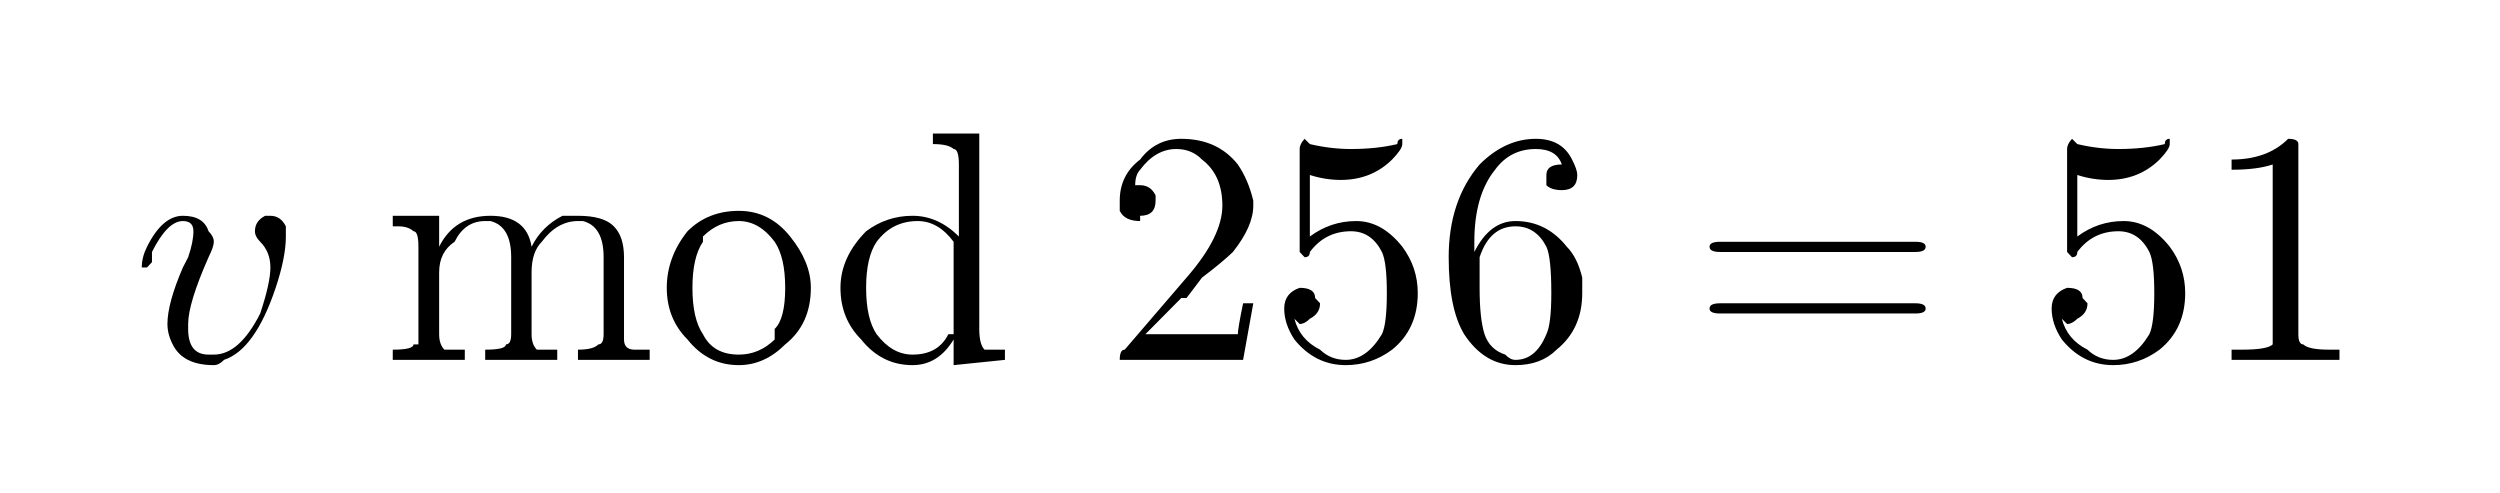 <svg xmlns="http://www.w3.org/2000/svg" xmlns:converter="java:com.oxygenxml.latex.svg.LatexToSVG" xmlns:saxon="http://saxon.sf.net/" xmlns:xlink="http://www.w3.org/1999/xlink" style="fill-opacity:1; color-rendering:auto; color-interpolation:auto; text-rendering:auto; stroke:black; stroke-linecap:square; stroke-miterlimit:10; shape-rendering:auto; stroke-opacity:1; fill:black; stroke-dasharray:none; font-weight:normal; stroke-width:1; font-family:'Dialog'; font-style:normal; stroke-linejoin:miter; font-size:12px; stroke-dashoffset:0; image-rendering:auto;" width="152" height="30" preserveAspectRatio="xMidYMid meet" zoomAndPan="magnify" version="1.0" contentscripttype="text/ecmascript" contentstyletype="text/css"><!--Generated by the Batik Graphics2D SVG Generator--><defs id="genericDefs"></defs><g><g style="fill:white; stroke:white;"><rect x="0" width="152" height="30" y="0" style="stroke:none;"></rect></g><g transform="scale(20,20) translate(0.4,1.094)" style="font-size:1px; text-rendering:geometricPrecision; color-rendering:optimizeQuality; image-rendering:optimizeQuality; font-family:'jlm_cmmi10'; color-interpolation:linearRGB;"><path style="stroke:none;" d="M0.469 -0.375 Q0.469 -0.312 0.438 -0.219 Q0.375 -0.031 0.281 0 Q0.266 0.016 0.25 0.016 Q0.156 0.016 0.125 -0.047 Q0.109 -0.078 0.109 -0.109 Q0.109 -0.172 0.156 -0.281 L0.172 -0.312 Q0.188 -0.359 0.188 -0.391 Q0.188 -0.422 0.156 -0.422 Q0.109 -0.422 0.062 -0.328 Q0.062 -0.312 0.062 -0.297 Q0.047 -0.281 0.047 -0.281 Q0.031 -0.281 0.031 -0.281 Q0.031 -0.312 0.047 -0.344 Q0.094 -0.438 0.156 -0.438 Q0.219 -0.438 0.234 -0.391 Q0.25 -0.375 0.25 -0.359 Q0.25 -0.344 0.234 -0.312 Q0.172 -0.172 0.172 -0.109 L0.172 -0.094 Q0.172 -0.016 0.234 -0.016 L0.25 -0.016 Q0.328 -0.016 0.391 -0.141 Q0.422 -0.234 0.422 -0.281 Q0.422 -0.328 0.391 -0.359 Q0.375 -0.375 0.375 -0.391 Q0.375 -0.422 0.406 -0.438 Q0.406 -0.438 0.422 -0.438 Q0.453 -0.438 0.469 -0.406 Q0.469 -0.391 0.469 -0.375 Z"></path></g><g transform="matrix(20,0,0,20,0,0) translate(1.163,1.094)" style="font-size:1px; text-rendering:geometricPrecision; color-rendering:optimizeQuality; image-rendering:optimizeQuality; font-family:'jlm_cmr10'; color-interpolation:linearRGB;"><path style="stroke:none;" d="M0.109 -0.344 Q0.109 -0.391 0.094 -0.391 Q0.078 -0.406 0.047 -0.406 L0.031 -0.406 L0.031 -0.438 L0.172 -0.438 L0.172 -0.344 Q0.219 -0.438 0.328 -0.438 Q0.438 -0.438 0.453 -0.344 Q0.484 -0.406 0.547 -0.438 Q0.578 -0.438 0.594 -0.438 Q0.672 -0.438 0.703 -0.406 Q0.734 -0.375 0.734 -0.312 Q0.734 -0.297 0.734 -0.25 L0.734 -0.062 Q0.734 -0.031 0.766 -0.031 Q0.781 -0.031 0.812 -0.031 L0.812 0 Q0.719 0 0.703 0 Q0.688 0 0.594 0 L0.594 -0.031 Q0.641 -0.031 0.656 -0.047 L0.656 -0.047 Q0.672 -0.047 0.672 -0.078 L0.672 -0.312 Q0.672 -0.406 0.609 -0.422 Q0.594 -0.422 0.594 -0.422 Q0.531 -0.422 0.484 -0.359 Q0.453 -0.328 0.453 -0.266 L0.453 -0.078 Q0.453 -0.047 0.469 -0.031 Q0.484 -0.031 0.531 -0.031 L0.531 0 Q0.438 0 0.422 0 Q0.422 0 0.312 0 L0.312 -0.031 Q0.375 -0.031 0.375 -0.047 L0.375 -0.047 Q0.391 -0.047 0.391 -0.078 L0.391 -0.312 Q0.391 -0.406 0.328 -0.422 Q0.328 -0.422 0.312 -0.422 Q0.25 -0.422 0.219 -0.359 Q0.172 -0.328 0.172 -0.266 L0.172 -0.078 Q0.172 -0.047 0.188 -0.031 Q0.203 -0.031 0.25 -0.031 L0.25 0 Q0.156 0 0.141 0 Q0.141 0 0.031 0 L0.031 -0.031 Q0.094 -0.031 0.094 -0.047 L0.109 -0.047 Q0.109 -0.047 0.109 -0.078 L0.109 -0.344 Z"></path></g><g transform="matrix(20,0,0,20,0,0) translate(1.996,1.094)" style="font-size:1px; text-rendering:geometricPrecision; color-rendering:optimizeQuality; image-rendering:optimizeQuality; font-family:'jlm_cmr10'; color-interpolation:linearRGB;"><path style="stroke:none;" d="M0.469 -0.219 L0.469 -0.219 Q0.469 -0.109 0.391 -0.047 Q0.328 0.016 0.25 0.016 Q0.156 0.016 0.094 -0.062 Q0.031 -0.125 0.031 -0.219 Q0.031 -0.312 0.094 -0.391 Q0.156 -0.453 0.25 -0.453 Q0.344 -0.453 0.406 -0.375 Q0.469 -0.297 0.469 -0.219 ZM0.25 -0.016 L0.25 -0.016 Q0.312 -0.016 0.359 -0.062 L0.359 -0.094 Q0.391 -0.125 0.391 -0.219 Q0.391 -0.312 0.359 -0.359 Q0.312 -0.422 0.25 -0.422 Q0.188 -0.422 0.141 -0.375 Q0.141 -0.375 0.141 -0.359 Q0.109 -0.312 0.109 -0.219 Q0.109 -0.125 0.141 -0.078 Q0.172 -0.016 0.25 -0.016 Z"></path></g><g transform="matrix(20,0,0,20,0,0) translate(2.524,1.094)" style="font-size:1px; text-rendering:geometricPrecision; color-rendering:optimizeQuality; image-rendering:optimizeQuality; font-family:'jlm_cmr10'; color-interpolation:linearRGB;"><path style="stroke:none;" d="M0.375 -0.062 Q0.328 0.016 0.25 0.016 Q0.156 0.016 0.094 -0.062 Q0.031 -0.125 0.031 -0.219 Q0.031 -0.312 0.109 -0.391 Q0.172 -0.438 0.25 -0.438 Q0.328 -0.438 0.391 -0.375 L0.391 -0.594 Q0.391 -0.641 0.375 -0.641 L0.375 -0.641 Q0.359 -0.656 0.312 -0.656 L0.312 -0.688 L0.453 -0.688 L0.453 -0.094 Q0.453 -0.047 0.469 -0.031 L0.469 -0.031 Q0.484 -0.031 0.531 -0.031 L0.531 0 L0.375 0.016 L0.375 -0.062 ZM0.375 -0.328 Q0.375 -0.344 0.375 -0.359 L0.375 -0.359 Q0.328 -0.422 0.266 -0.422 Q0.188 -0.422 0.141 -0.359 Q0.109 -0.312 0.109 -0.219 Q0.109 -0.125 0.141 -0.078 Q0.188 -0.016 0.25 -0.016 Q0.328 -0.016 0.359 -0.078 L0.375 -0.078 Q0.375 -0.109 0.375 -0.125 L0.375 -0.328 Z"></path></g><g transform="matrix(20,0,0,20,0,0) translate(3.357,1.094)" style="font-size:1px; text-rendering:geometricPrecision; color-rendering:optimizeQuality; image-rendering:optimizeQuality; font-family:'jlm_cmr10'; color-interpolation:linearRGB;"><path style="stroke:none;" d="M0.453 -0.172 L0.453 -0.172 L0.422 0 L0.047 0 Q0.047 -0.031 0.062 -0.031 L0.062 -0.031 L0.25 -0.25 Q0.359 -0.375 0.359 -0.469 Q0.359 -0.562 0.297 -0.609 L0.297 -0.609 L0.297 -0.609 Q0.266 -0.641 0.219 -0.641 Q0.156 -0.641 0.109 -0.578 Q0.094 -0.562 0.094 -0.531 Q0.094 -0.531 0.109 -0.531 Q0.141 -0.531 0.156 -0.5 L0.156 -0.5 Q0.156 -0.484 0.156 -0.484 Q0.156 -0.438 0.109 -0.438 Q0.109 -0.422 0.109 -0.422 Q0.062 -0.422 0.047 -0.453 Q0.047 -0.469 0.047 -0.484 Q0.047 -0.562 0.109 -0.609 Q0.156 -0.672 0.234 -0.672 Q0.344 -0.672 0.406 -0.594 Q0.438 -0.547 0.453 -0.484 Q0.453 -0.484 0.453 -0.469 Q0.453 -0.406 0.391 -0.328 Q0.359 -0.297 0.297 -0.25 L0.25 -0.188 L0.234 -0.188 L0.125 -0.078 L0.312 -0.078 Q0.391 -0.078 0.406 -0.078 Q0.406 -0.094 0.422 -0.172 L0.453 -0.172 Z"></path></g><g transform="matrix(20,0,0,20,0,0) translate(3.857,1.094)" style="font-size:1px; text-rendering:geometricPrecision; color-rendering:optimizeQuality; image-rendering:optimizeQuality; font-family:'jlm_cmr10'; color-interpolation:linearRGB;"><path style="stroke:none;" d="M0.453 -0.203 L0.453 -0.203 Q0.453 -0.094 0.375 -0.031 Q0.312 0.016 0.234 0.016 Q0.141 0.016 0.078 -0.062 Q0.047 -0.109 0.047 -0.156 Q0.047 -0.203 0.094 -0.219 Q0.094 -0.219 0.094 -0.219 Q0.141 -0.219 0.141 -0.188 Q0.156 -0.172 0.156 -0.172 Q0.156 -0.141 0.125 -0.125 Q0.109 -0.109 0.094 -0.109 Q0.094 -0.109 0.078 -0.125 Q0.094 -0.062 0.156 -0.031 Q0.188 0 0.234 0 Q0.297 0 0.344 -0.078 Q0.359 -0.109 0.359 -0.203 Q0.359 -0.297 0.344 -0.328 Q0.312 -0.391 0.25 -0.391 Q0.172 -0.391 0.125 -0.328 Q0.125 -0.312 0.109 -0.312 Q0.109 -0.312 0.094 -0.328 L0.094 -0.344 L0.094 -0.641 Q0.094 -0.656 0.109 -0.672 Q0.109 -0.672 0.125 -0.656 Q0.188 -0.641 0.25 -0.641 Q0.328 -0.641 0.391 -0.656 Q0.391 -0.672 0.406 -0.672 Q0.406 -0.672 0.406 -0.656 Q0.406 -0.641 0.375 -0.609 Q0.312 -0.547 0.219 -0.547 Q0.172 -0.547 0.125 -0.562 L0.125 -0.375 Q0.188 -0.422 0.266 -0.422 Q0.344 -0.422 0.406 -0.344 Q0.453 -0.281 0.453 -0.203 Z"></path></g><g transform="matrix(20,0,0,20,0,0) translate(4.357,1.094)" style="font-size:1px; text-rendering:geometricPrecision; color-rendering:optimizeQuality; image-rendering:optimizeQuality; font-family:'jlm_cmr10'; color-interpolation:linearRGB;"><path style="stroke:none;" d="M0.125 -0.328 L0.125 -0.328 Q0.172 -0.422 0.25 -0.422 Q0.344 -0.422 0.406 -0.344 Q0.438 -0.312 0.453 -0.25 Q0.453 -0.234 0.453 -0.203 Q0.453 -0.094 0.375 -0.031 Q0.328 0.016 0.25 0.016 Q0.156 0.016 0.094 -0.078 Q0.047 -0.156 0.047 -0.312 Q0.047 -0.484 0.141 -0.594 Q0.219 -0.672 0.312 -0.672 Q0.391 -0.672 0.422 -0.609 Q0.438 -0.578 0.438 -0.562 Q0.438 -0.516 0.391 -0.516 Q0.391 -0.516 0.391 -0.516 Q0.359 -0.516 0.344 -0.531 Q0.344 -0.547 0.344 -0.562 Q0.344 -0.594 0.391 -0.594 Q0.375 -0.641 0.312 -0.641 Q0.234 -0.641 0.188 -0.578 Q0.125 -0.5 0.125 -0.359 L0.125 -0.328 ZM0.25 0 L0.25 0 Q0.312 0 0.344 -0.078 Q0.359 -0.109 0.359 -0.203 Q0.359 -0.312 0.344 -0.344 Q0.312 -0.406 0.25 -0.406 Q0.172 -0.406 0.141 -0.312 Q0.141 -0.266 0.141 -0.219 Q0.141 -0.125 0.156 -0.078 Q0.172 -0.031 0.219 -0.016 Q0.234 0 0.25 0 Z"></path></g><g transform="matrix(20,0,0,20,0,0) translate(5.135,1.094)" style="font-size:1px; text-rendering:geometricPrecision; color-rendering:optimizeQuality; image-rendering:optimizeQuality; font-family:'jlm_cmr10'; color-interpolation:linearRGB;"><path style="stroke:none;" d="M0.688 -0.328 L0.094 -0.328 Q0.062 -0.328 0.062 -0.344 Q0.062 -0.359 0.094 -0.359 L0.688 -0.359 Q0.719 -0.359 0.719 -0.344 Q0.719 -0.328 0.688 -0.328 ZM0.688 -0.141 L0.094 -0.141 Q0.062 -0.141 0.062 -0.156 Q0.062 -0.172 0.094 -0.172 L0.688 -0.172 Q0.719 -0.172 0.719 -0.156 Q0.719 -0.141 0.688 -0.141 Z"></path></g><g transform="matrix(20,0,0,20,0,0) translate(6.19,1.094)" style="font-size:1px; text-rendering:geometricPrecision; color-rendering:optimizeQuality; image-rendering:optimizeQuality; font-family:'jlm_cmr10'; color-interpolation:linearRGB;"><path style="stroke:none;" d="M0.453 -0.203 L0.453 -0.203 Q0.453 -0.094 0.375 -0.031 Q0.312 0.016 0.234 0.016 Q0.141 0.016 0.078 -0.062 Q0.047 -0.109 0.047 -0.156 Q0.047 -0.203 0.094 -0.219 Q0.094 -0.219 0.094 -0.219 Q0.141 -0.219 0.141 -0.188 Q0.156 -0.172 0.156 -0.172 Q0.156 -0.141 0.125 -0.125 Q0.109 -0.109 0.094 -0.109 Q0.094 -0.109 0.078 -0.125 Q0.094 -0.062 0.156 -0.031 Q0.188 0 0.234 0 Q0.297 0 0.344 -0.078 Q0.359 -0.109 0.359 -0.203 Q0.359 -0.297 0.344 -0.328 Q0.312 -0.391 0.25 -0.391 Q0.172 -0.391 0.125 -0.328 Q0.125 -0.312 0.109 -0.312 Q0.109 -0.312 0.094 -0.328 L0.094 -0.344 L0.094 -0.641 Q0.094 -0.656 0.109 -0.672 Q0.109 -0.672 0.125 -0.656 Q0.188 -0.641 0.25 -0.641 Q0.328 -0.641 0.391 -0.656 Q0.391 -0.672 0.406 -0.672 Q0.406 -0.672 0.406 -0.656 Q0.406 -0.641 0.375 -0.609 Q0.312 -0.547 0.219 -0.547 Q0.172 -0.547 0.125 -0.562 L0.125 -0.375 Q0.188 -0.422 0.266 -0.422 Q0.344 -0.422 0.406 -0.344 Q0.453 -0.281 0.453 -0.203 Z"></path></g><g transform="matrix(20,0,0,20,0,0) translate(6.69,1.094)" style="font-size:1px; text-rendering:geometricPrecision; color-rendering:optimizeQuality; image-rendering:optimizeQuality; font-family:'jlm_cmr10'; color-interpolation:linearRGB;"><path style="stroke:none;" d="M0.297 -0.641 L0.297 -0.078 Q0.297 -0.047 0.312 -0.047 Q0.328 -0.031 0.391 -0.031 L0.422 -0.031 L0.422 0 Q0.391 0 0.25 0 Q0.125 0 0.094 0 L0.094 -0.031 L0.125 -0.031 Q0.203 -0.031 0.219 -0.047 L0.219 -0.047 Q0.219 -0.062 0.219 -0.078 L0.219 -0.594 Q0.172 -0.578 0.094 -0.578 L0.094 -0.609 Q0.203 -0.609 0.266 -0.672 Q0.297 -0.672 0.297 -0.656 L0.297 -0.656 L0.297 -0.656 Q0.297 -0.656 0.297 -0.641 Z"></path></g></g></svg>